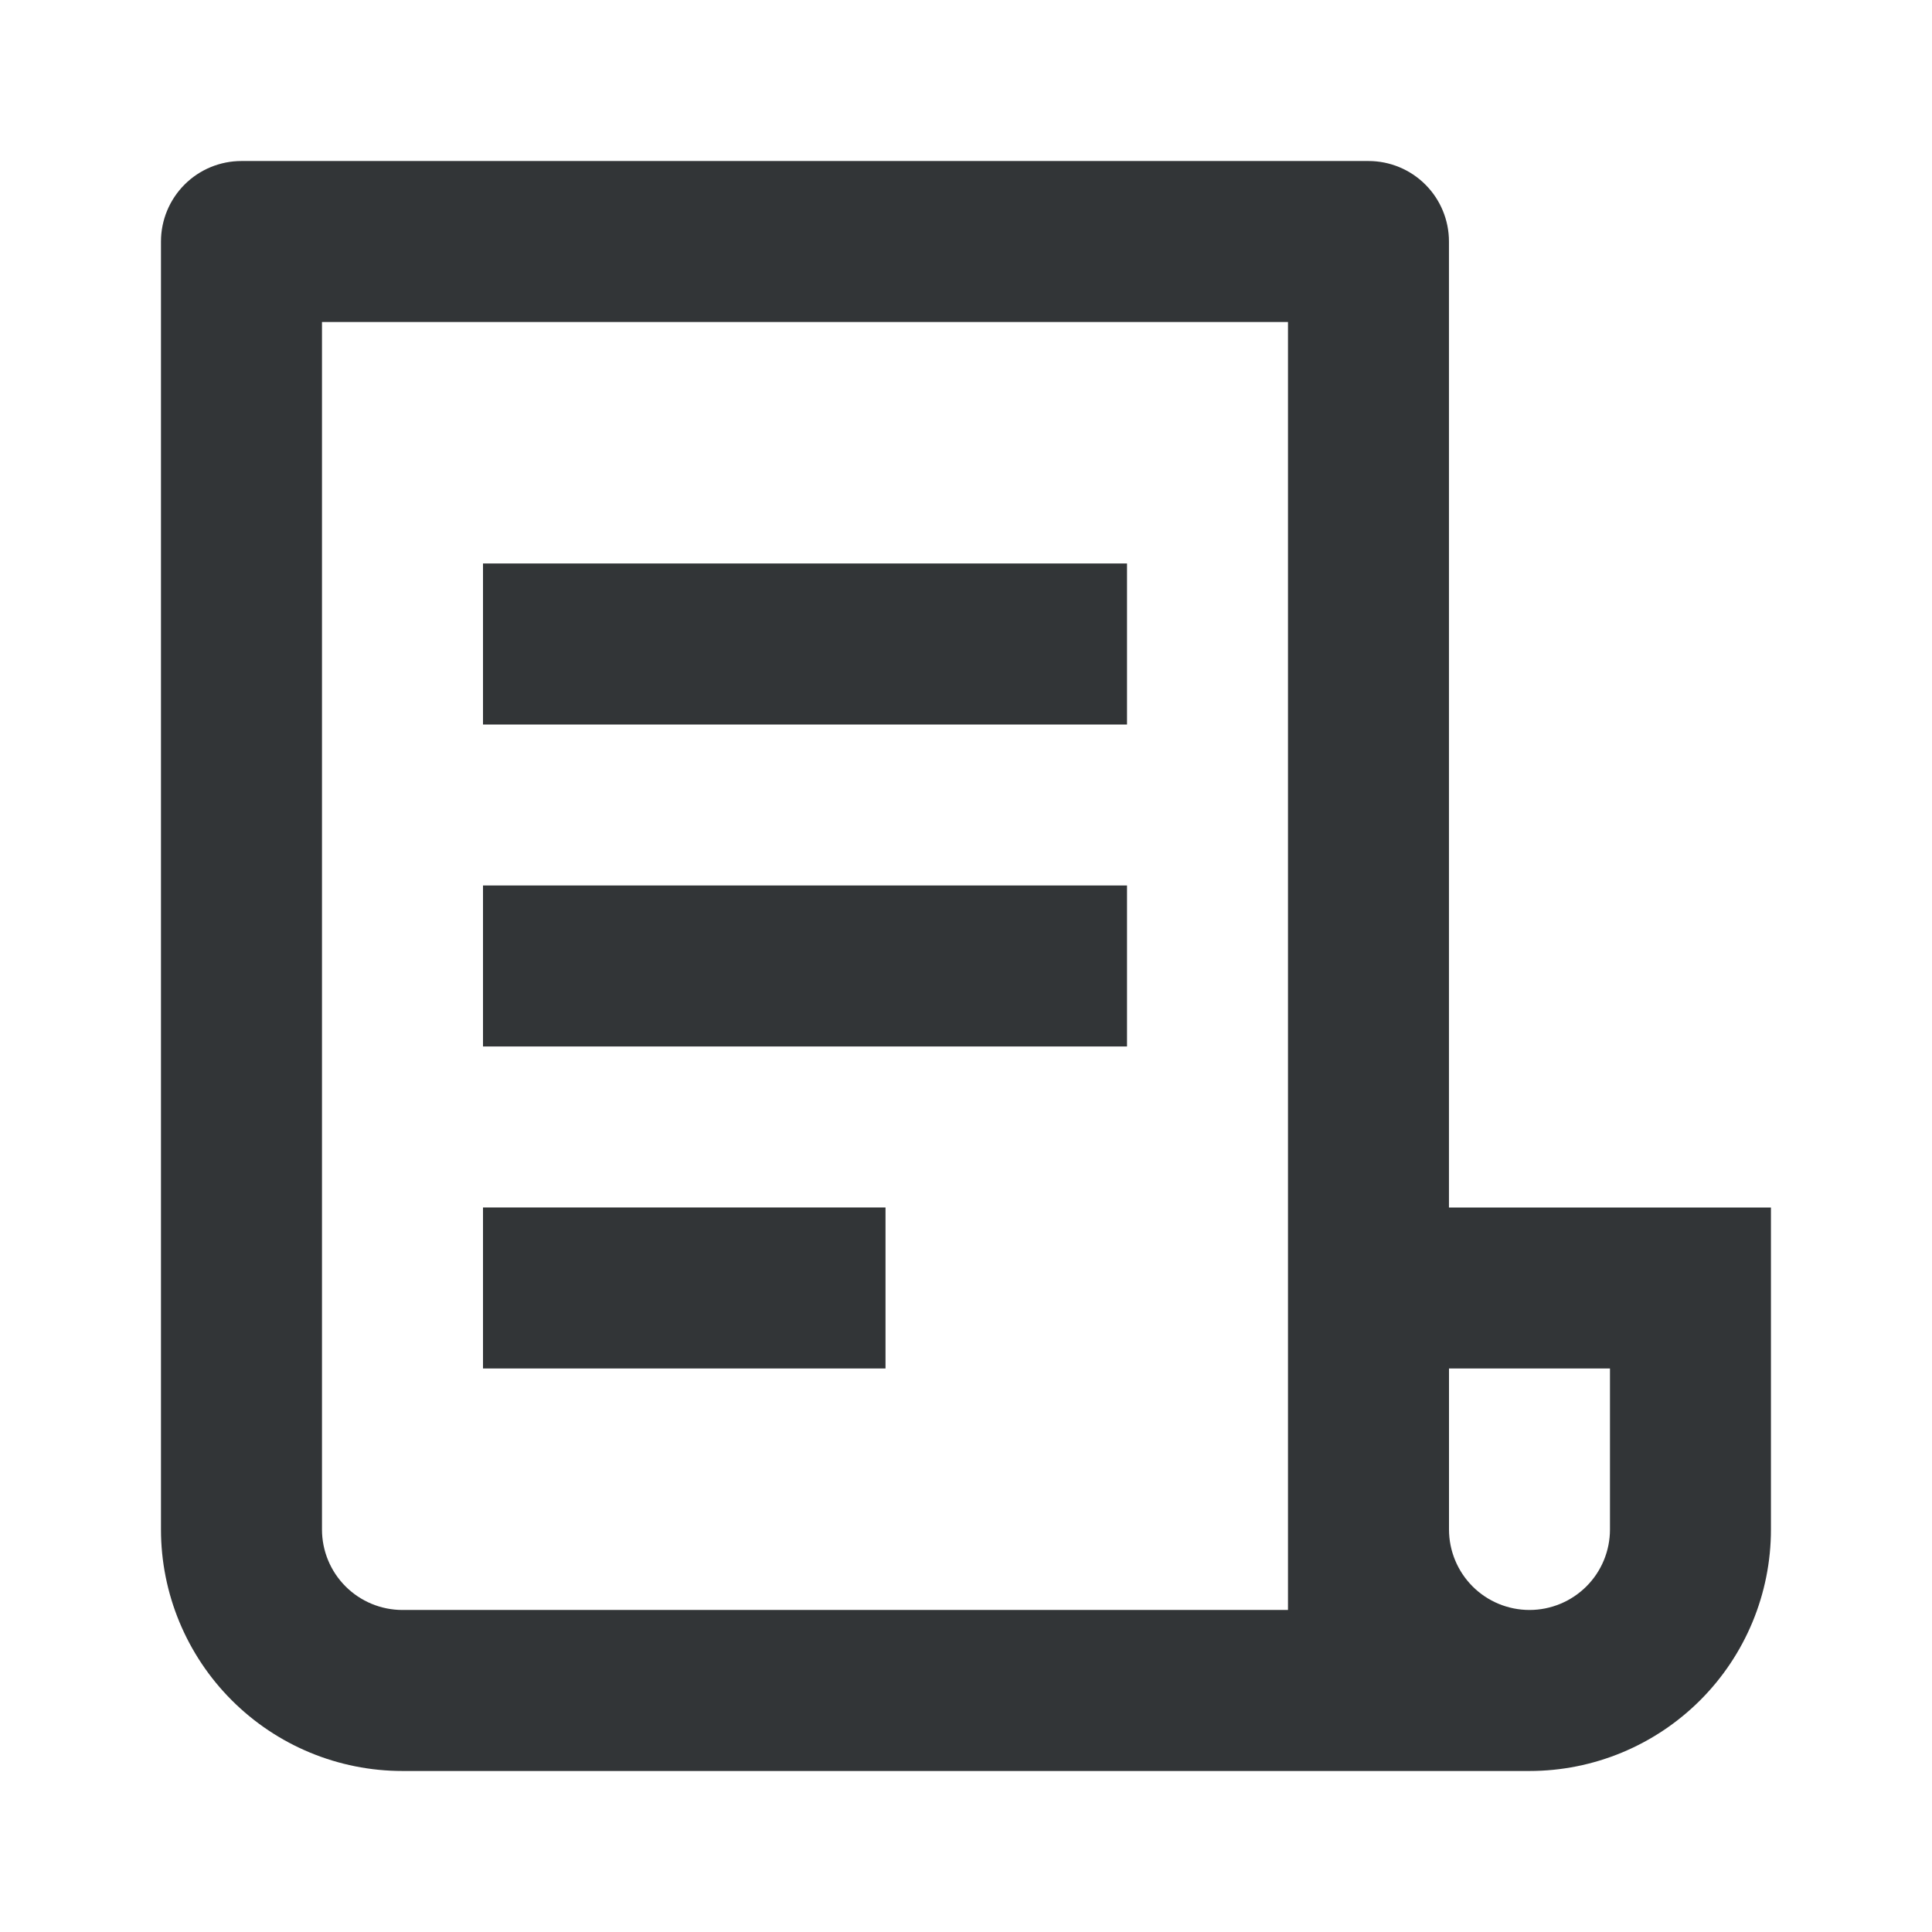<svg fill="none" height="50" viewBox="0 0 50 50" width="50" xmlns="http://www.w3.org/2000/svg"><path d="m39.583 45.833h-29.167c-1.658 0-3.247-.658-4.419-1.831-1.172-1.172-1.831-2.762-1.831-4.419v-33.333c0-.553.22-1.082.61-1.473s.921-.61 1.473-.61h29.167c.552 0 1.082.219 1.473.61s.61.921.61 1.473v25h8.333v8.333c0 1.658-.658 3.247-1.831 4.419s-2.762 1.831-4.419 1.831zm-2.083-10.417v4.167c0 .552.22 1.082.61 1.473s.921.61 1.473.61c.552 0 1.082-.22 1.473-.61s.61-.921.61-1.473v-4.167zm-4.167 6.25v-33.333h-25v31.25c0 .552.219 1.082.61 1.473.391.391.921.61 1.473.61zm-20.833-27.083h16.667v4.167h-16.667zm0 8.333h16.667v4.167h-16.667zm0 8.333h10.417v4.167h-10.417z" fill="#323537"/></svg>